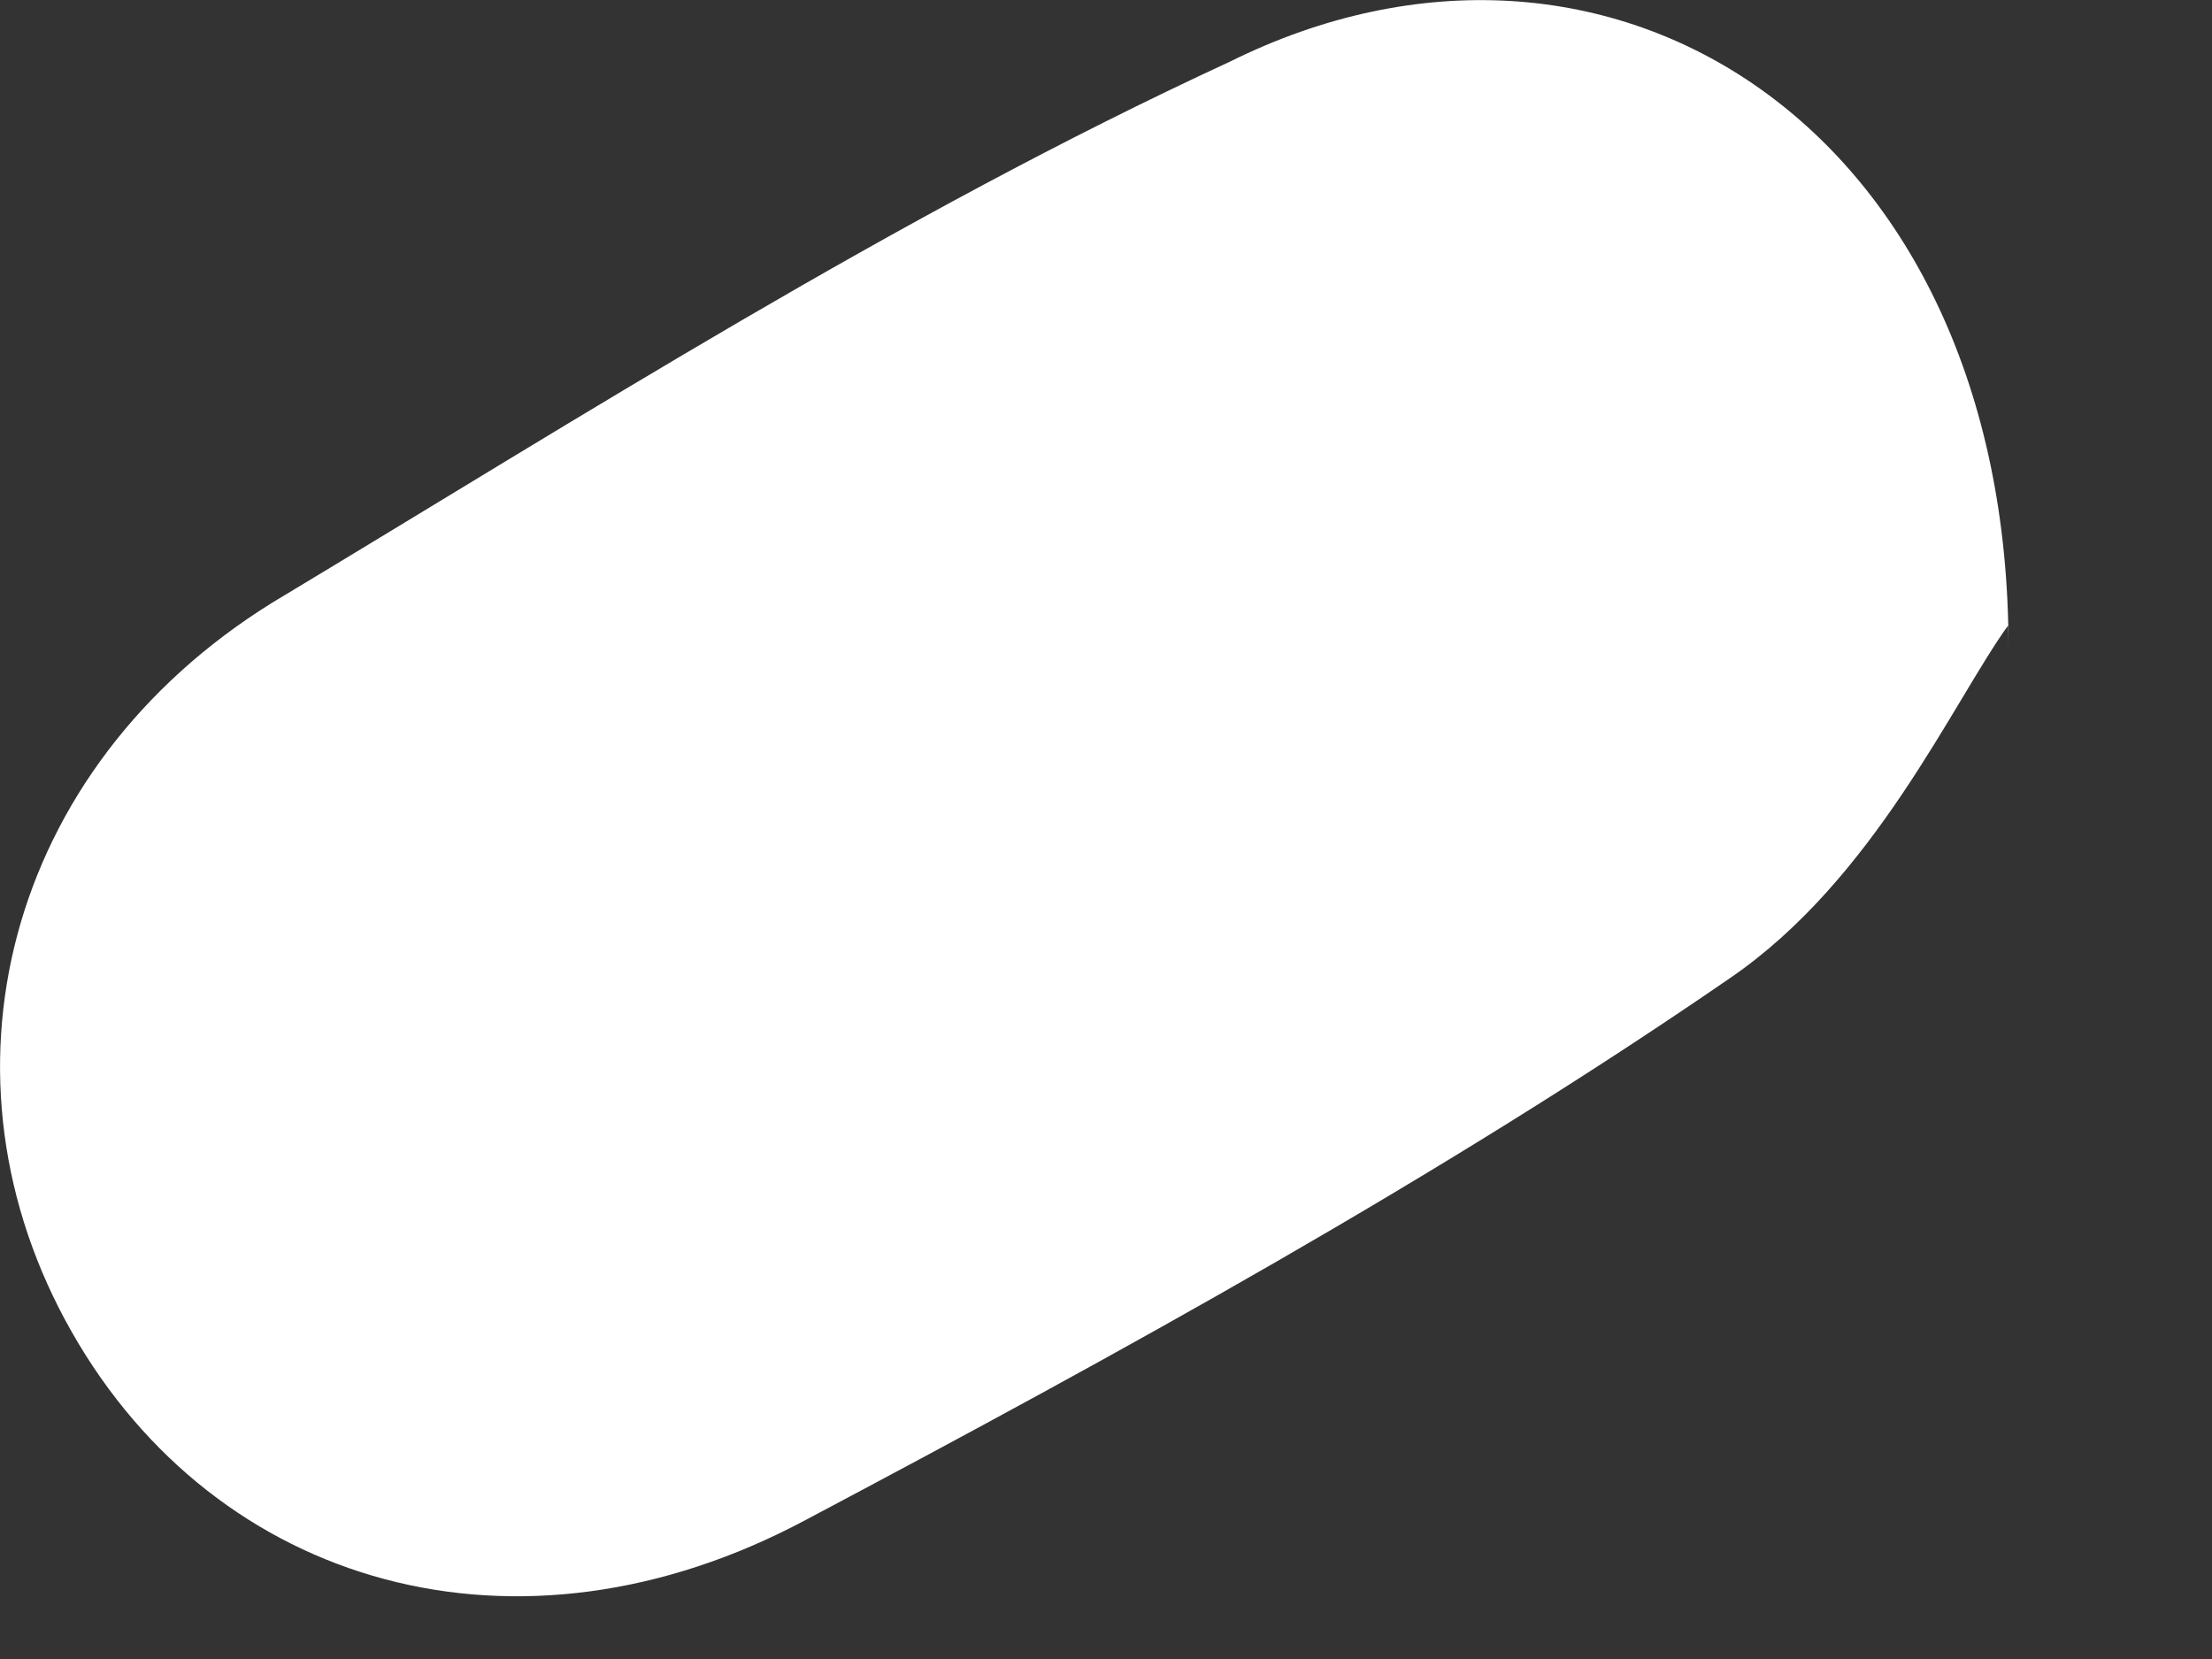 <?xml version="1.0" encoding="utf-8"?>
<svg xmlns="http://www.w3.org/2000/svg" fill="none" height="100%" overflow="visible" preserveAspectRatio="none" style="display: block;" viewBox="0 0 4 3" width="100%">
<rect x="0" y="0" width="4" height="3" fill="#333333" stroke="none"/>
<path d="M3.632 1.13C3.531 1.27 3.39 1.59 3.128 1.769C2.605 2.129 2.022 2.449 1.458 2.748C0.935 3.028 0.391 2.868 0.13 2.409C-0.132 1.949 0.009 1.39 0.492 1.09C1.056 0.751 1.619 0.391 2.223 0.112C2.907 -0.228 3.632 0.231 3.632 1.17V1.13Z" fill="white" id="Vector"/>
</svg>